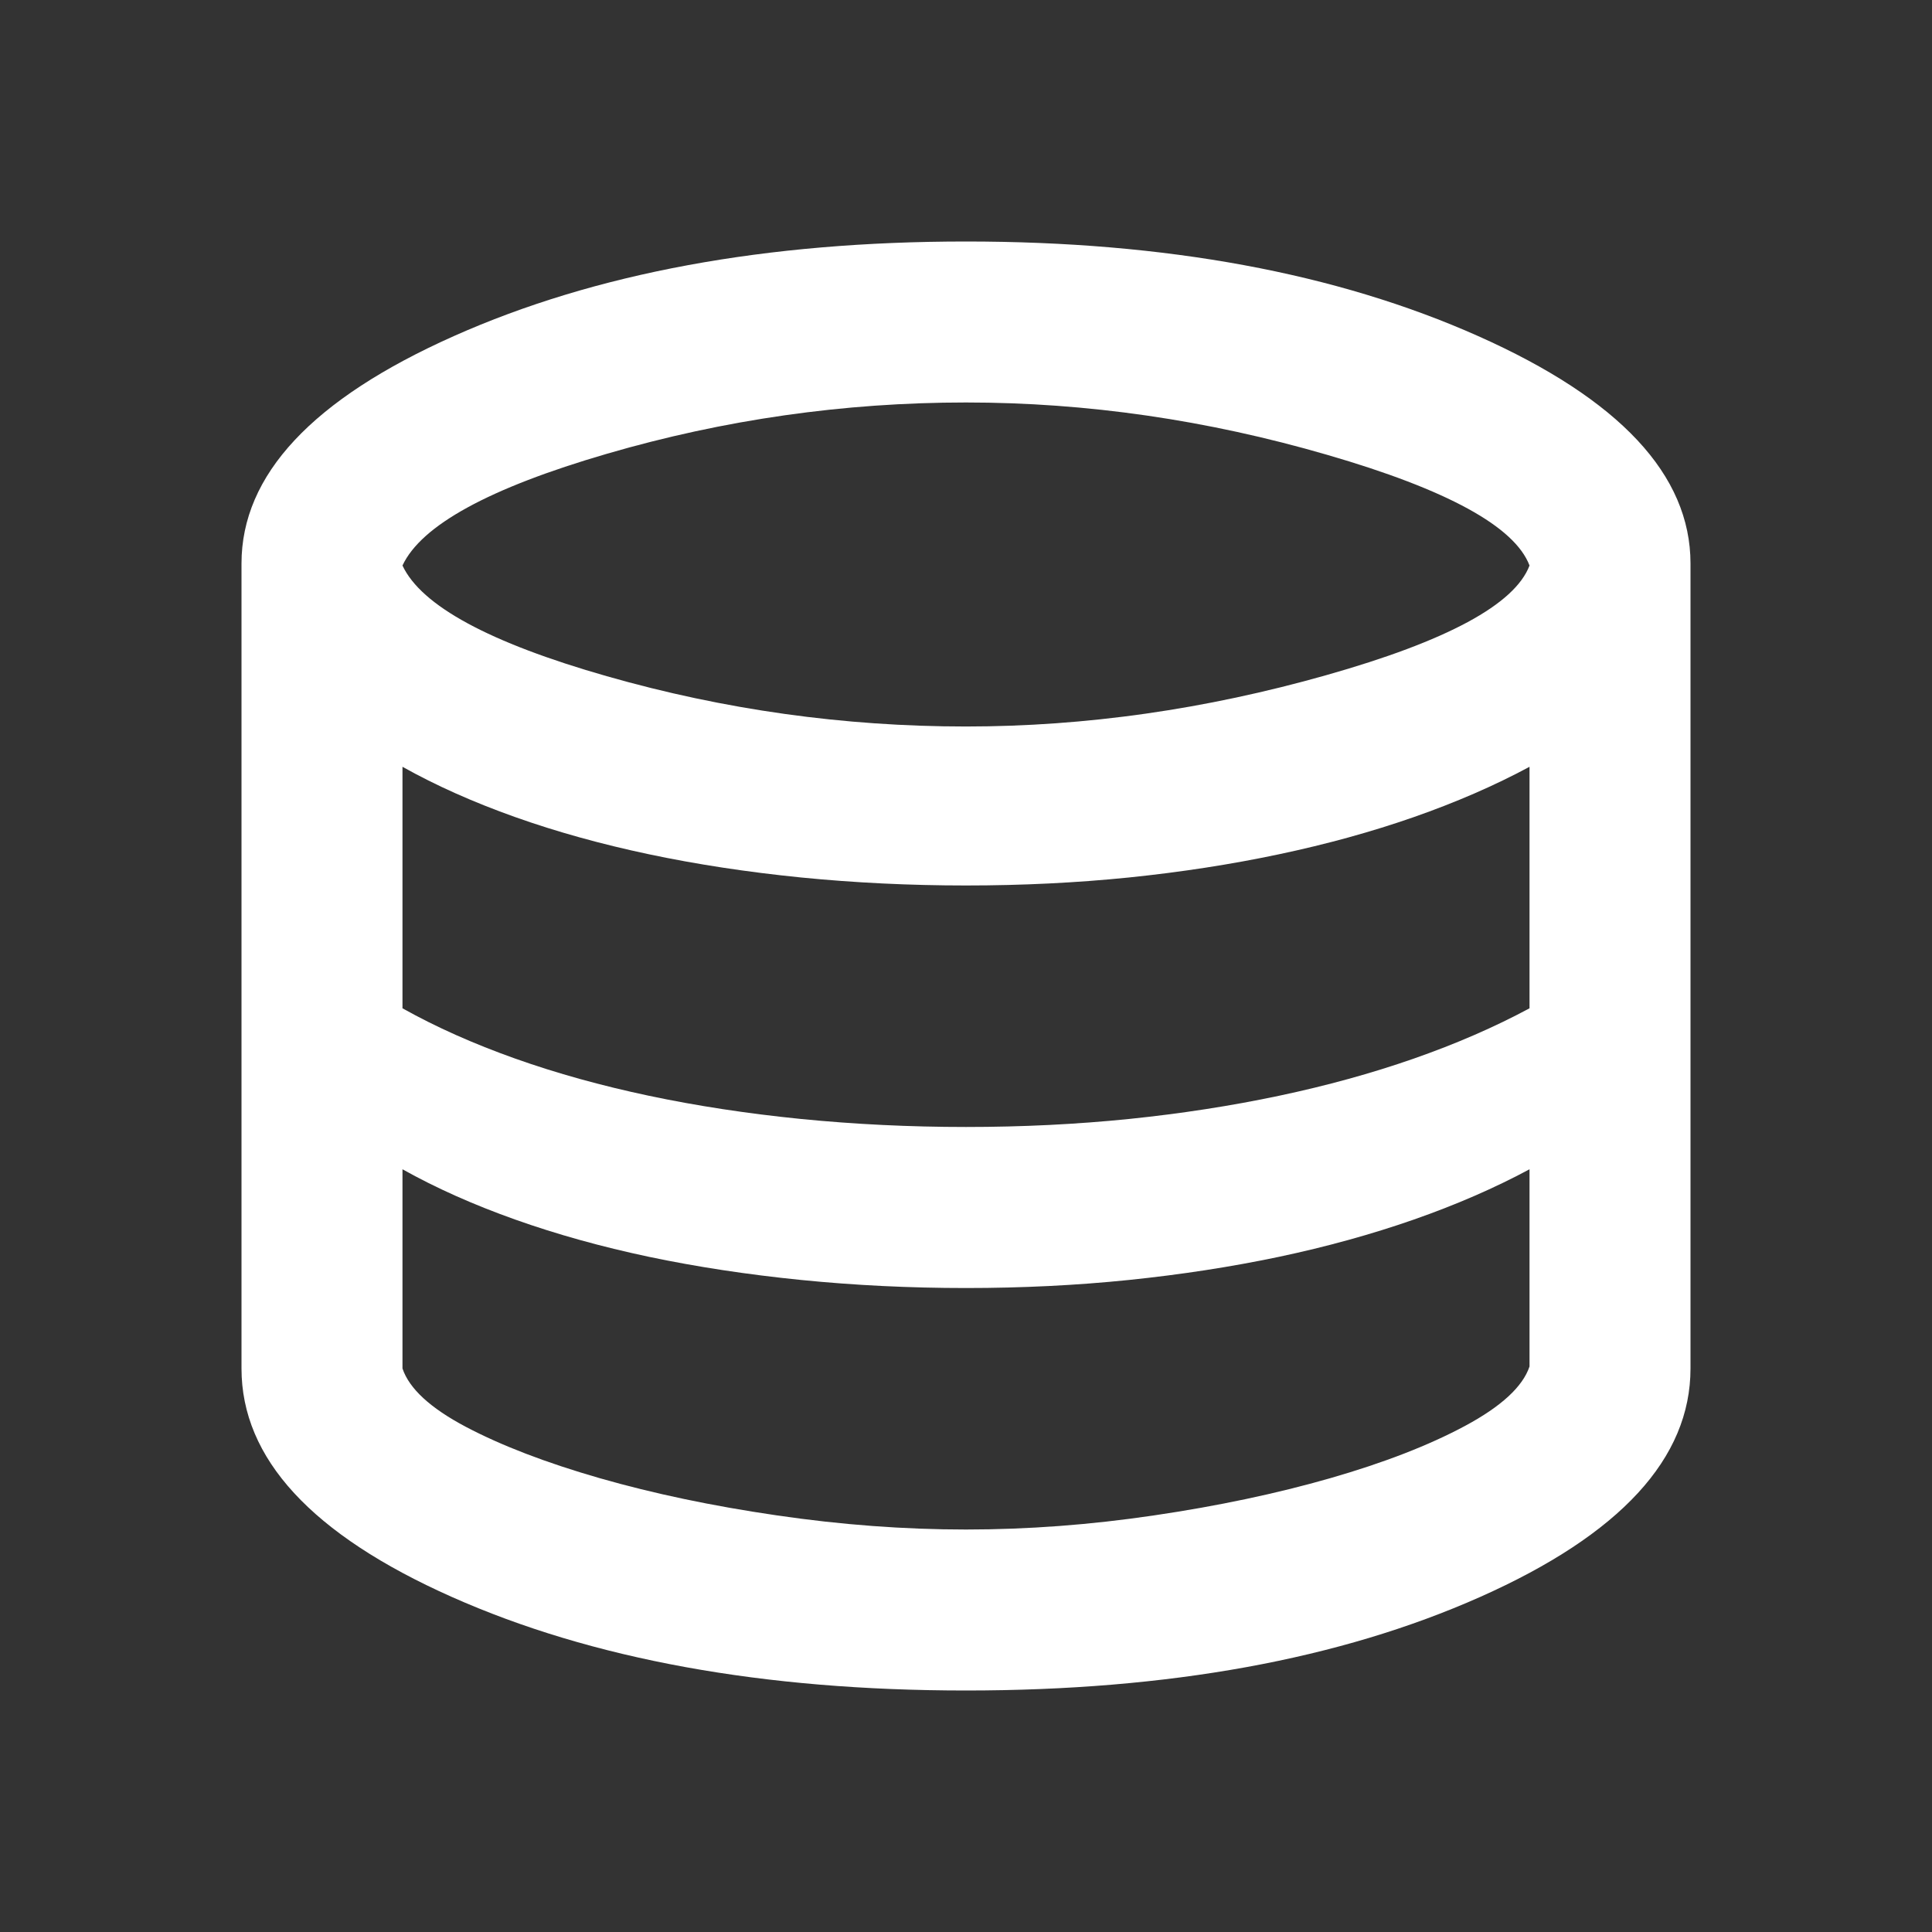 <svg width="28" height="28" viewBox="0 0 28 28" fill="none" xmlns="http://www.w3.org/2000/svg">
<rect x="0" y="0" width="28" height="28" fill="#333333" stroke="none"/>
<g id="database">
<mask id="mask0_469_1105" style="mask-type:alpha" maskUnits="userSpaceOnUse" x="0" y="0" width="28" height="28">
<rect id="Bounding box" width="28" height="28" fill="#D9D9D9"/>
</mask>
<g mask="url(#mask0_469_1105)">
<path id="database_2" d="M14 24.5C11.064 24.5 8.58 24.048 6.548 23.144C4.516 22.24 3.5 21.136 3.5 19.833V8.167C3.5 6.883 4.526 5.785 6.577 4.871C8.628 3.957 11.103 3.5 14 3.5C16.897 3.5 19.372 3.957 21.423 4.871C23.474 5.785 24.5 6.883 24.5 8.167V19.833C24.5 21.136 23.484 22.24 21.452 23.144C19.42 24.048 16.936 24.5 14 24.5ZM14 10.529C15.731 10.529 17.471 10.281 19.221 9.785C20.971 9.29 21.953 8.76 22.167 8.196C21.953 7.632 20.976 7.097 19.235 6.592C17.495 6.086 15.75 5.833 14 5.833C12.231 5.833 10.495 6.081 8.794 6.577C7.092 7.073 6.106 7.612 5.833 8.196C6.106 8.779 7.092 9.314 8.794 9.8C10.495 10.286 12.231 10.529 14 10.529ZM14 16.333C14.817 16.333 15.604 16.294 16.363 16.217C17.121 16.139 17.845 16.027 18.535 15.881C19.226 15.735 19.877 15.556 20.49 15.342C21.102 15.128 21.661 14.885 22.167 14.613V11.113C21.661 11.385 21.102 11.628 20.49 11.842C19.877 12.056 19.226 12.235 18.535 12.381C17.845 12.527 17.121 12.639 16.363 12.717C15.604 12.794 14.817 12.833 14 12.833C13.183 12.833 12.386 12.794 11.608 12.717C10.831 12.639 10.097 12.527 9.406 12.381C8.716 12.235 8.069 12.056 7.467 11.842C6.864 11.628 6.319 11.385 5.833 11.113V14.613C6.319 14.885 6.864 15.128 7.467 15.342C8.069 15.556 8.716 15.735 9.406 15.881C10.097 16.027 10.831 16.139 11.608 16.217C12.386 16.294 13.183 16.333 14 16.333ZM14 22.167C14.894 22.167 15.803 22.099 16.727 21.962C17.651 21.826 18.501 21.646 19.279 21.423C20.057 21.199 20.708 20.947 21.233 20.665C21.758 20.383 22.069 20.096 22.167 19.804V16.946C21.661 17.218 21.102 17.461 20.49 17.675C19.877 17.889 19.226 18.069 18.535 18.215C17.845 18.36 17.121 18.472 16.363 18.55C15.604 18.628 14.817 18.667 14 18.667C13.183 18.667 12.386 18.628 11.608 18.55C10.831 18.472 10.097 18.36 9.406 18.215C8.716 18.069 8.069 17.889 7.467 17.675C6.864 17.461 6.319 17.218 5.833 16.946V19.833C5.931 20.125 6.237 20.407 6.752 20.679C7.267 20.951 7.914 21.199 8.692 21.423C9.469 21.646 10.325 21.826 11.258 21.962C12.192 22.099 13.106 22.167 14 22.167Z" fill="white"/>
</g>
</g>
</svg>
